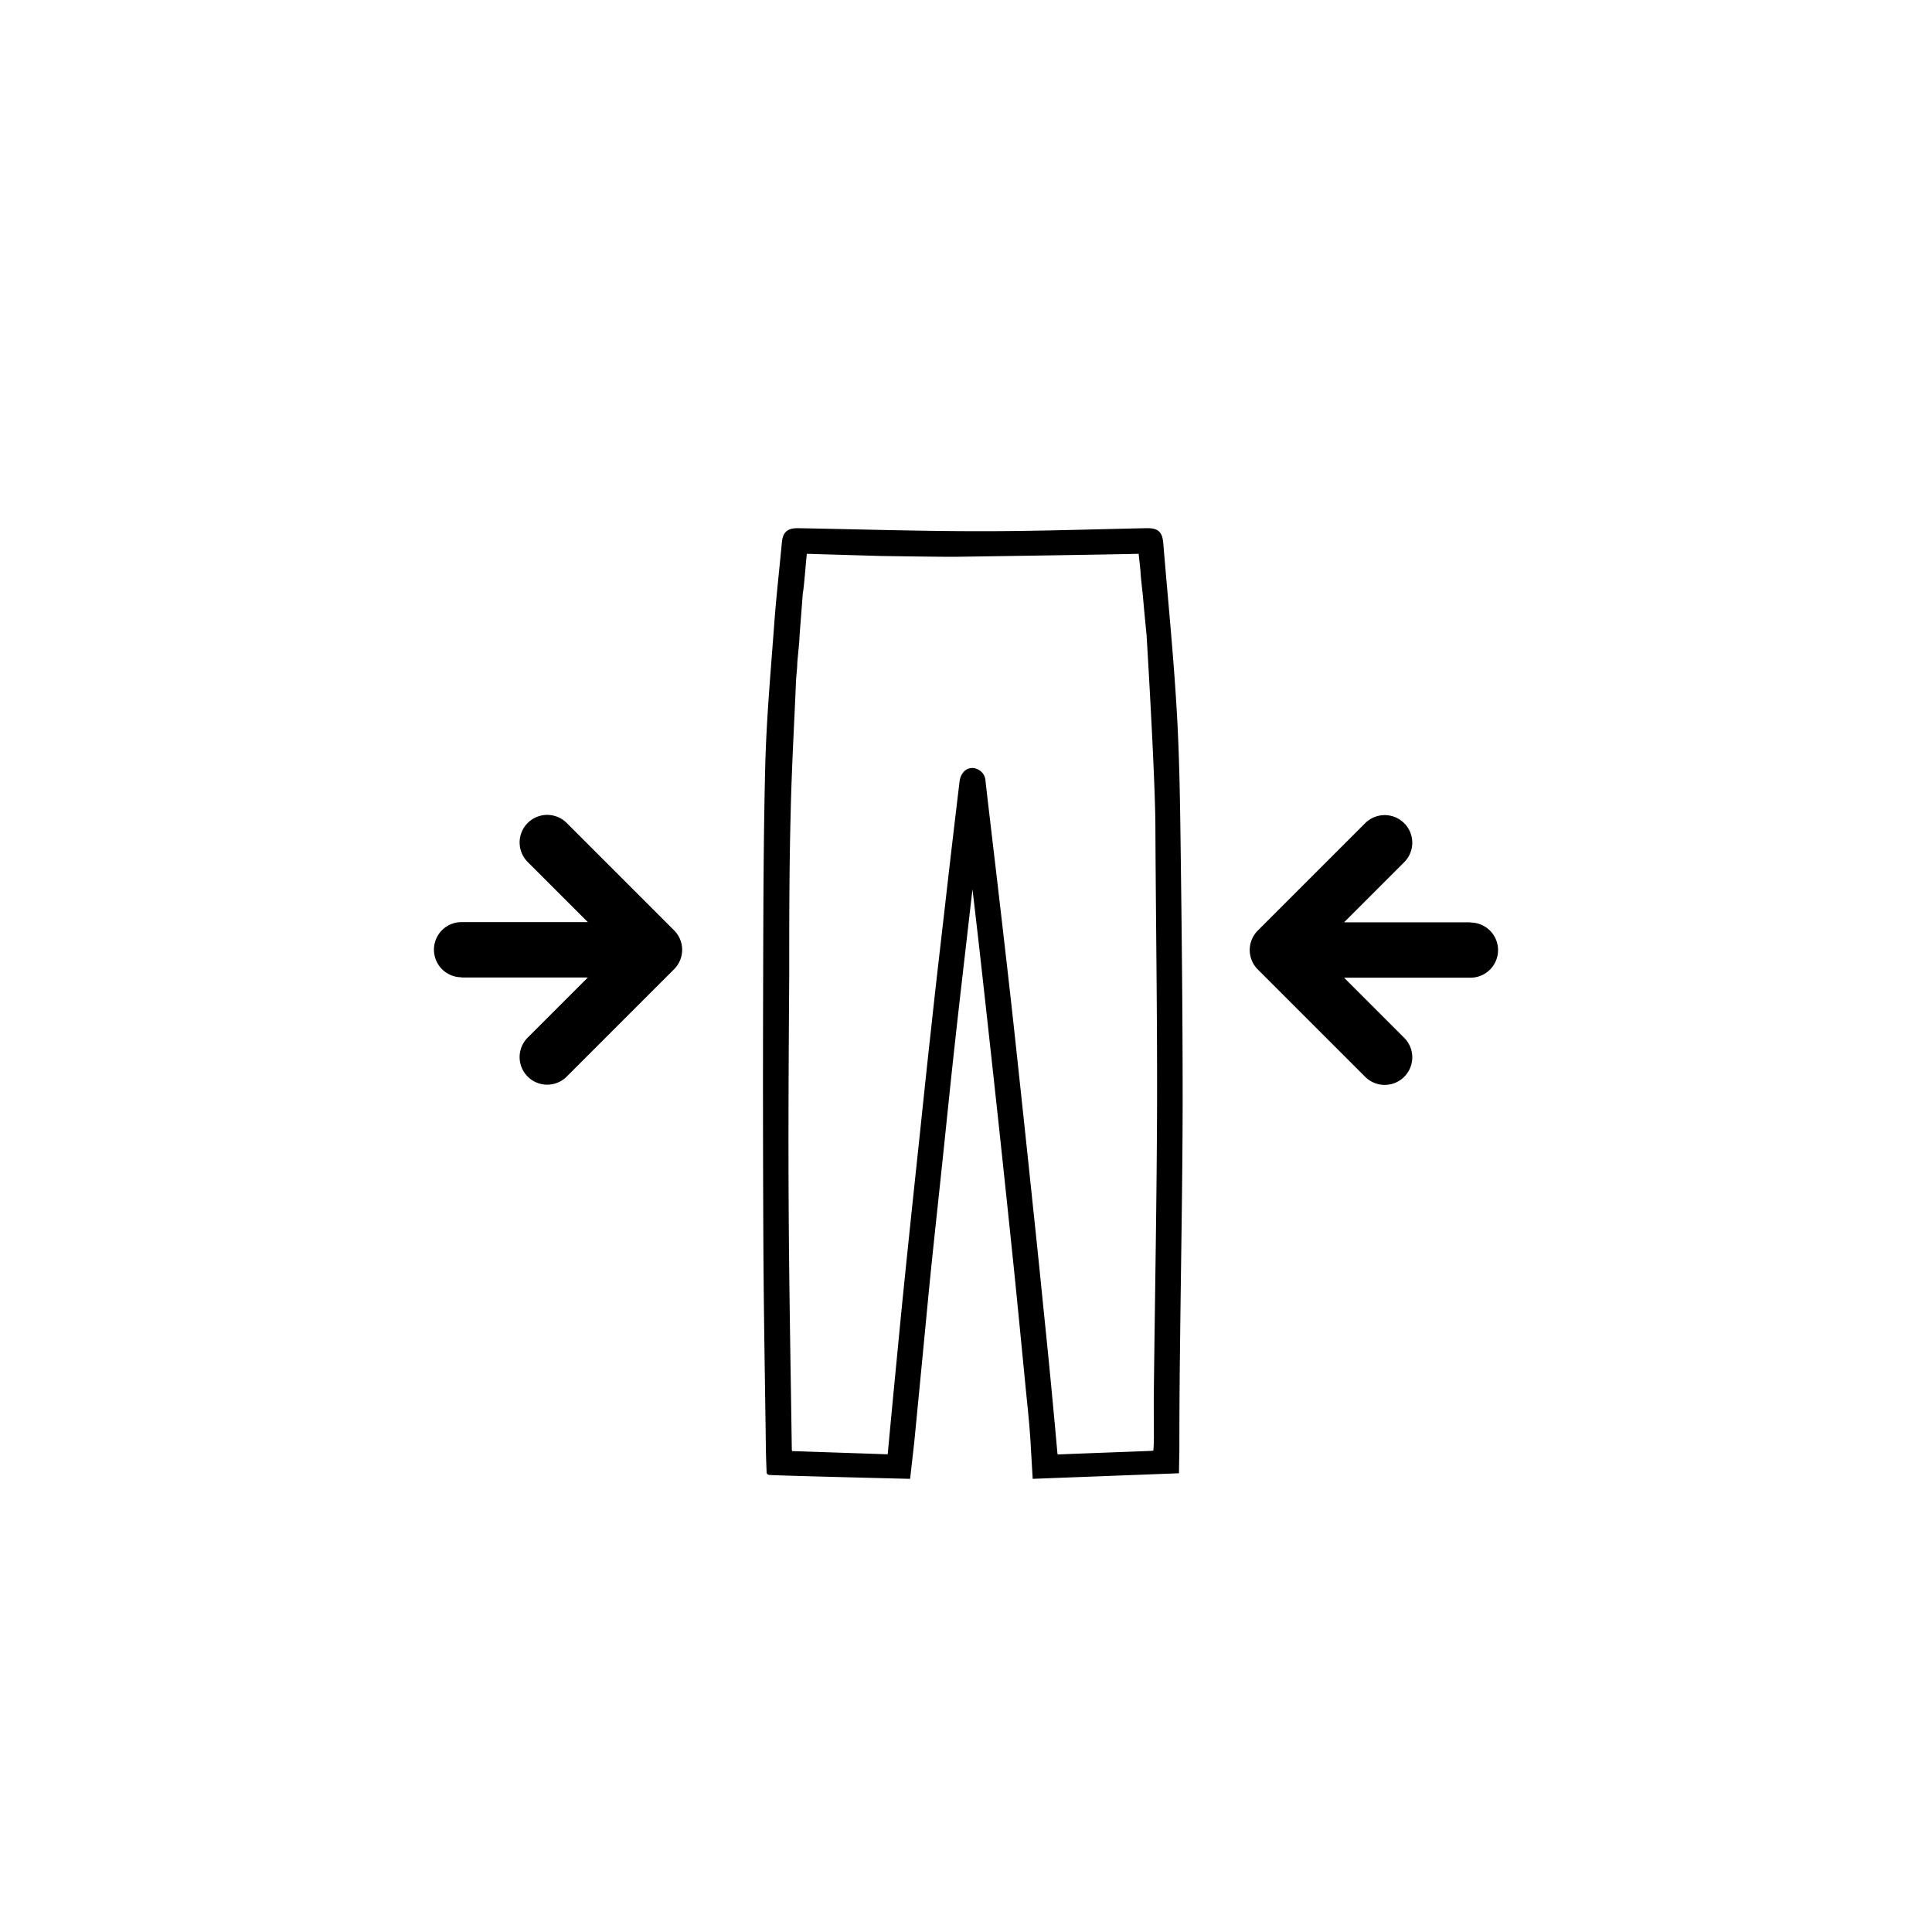 <svg id="slim-fit" data-name="Layer 1" xmlns="http://www.w3.org/2000/svg" viewBox="0 0 360 360" fill="currentColor"><defs><style>.cls-1-icon-slim-fit{stroke:#000;stroke-miterlimit:10;}</style></defs><path d="M274,171.86H250.45l11.2-11.2a5.14,5.14,0,1,0-7.27-7.27l-20,20a5.12,5.12,0,0,0,0,7.26l20,20a5.14,5.14,0,1,0,7.27-7.27l-11.2-11.2H274a5.14,5.14,0,0,0,0-10.28Z"/><path d="M86,182.14h23.53l-11.2,11.2a5.14,5.14,0,1,0,7.27,7.27l20-20a5.12,5.12,0,0,0,0-7.26l-20-20a5.14,5.14,0,1,0-7.27,7.27l11.2,11.2H86a5.14,5.14,0,0,0,0,10.28Z"/><path class="cls-1-icon-slim-fit" d="M219.49,157.49c-.11-8.46-.23-16.93-.74-25.37-.61-10.3-1.64-20.58-2.49-30.87-.16-1.87-.73-2.36-2.63-2.33-10.32.21-20.65.57-31,.56-11.32,0-22.63-.36-33.95-.56-1.71,0-2.33.53-2.49,2.21-.48,5.14-1.07,10.27-1.44,15.41-.64,8.64-1.42,17.28-1.65,25.93-.35,13.79-.36,27.59-.4,41.39q-.07,24.46.05,48.92c.07,12.31.3,24.62.46,36.93,0,.7.07,3.06.14,4.61-.68.09,25.79.73,25.79.73s.65-5.67.77-6.86q.83-8.58,1.66-17.15c.48-4.93.94-9.87,1.44-14.8.67-6.5,1.38-13,2.06-19.48.78-7.34,1.51-14.68,2.32-22,1-9.13,2.08-18.26,3.12-27.38.19-1.64.39-3.27.59-4.91h.21c0,.14.06.28.07.42.59,5,1.18,10,1.74,15q1.69,15.12,3.33,30.26,1.53,14.22,3,28.45c.78,7.63,1.51,15.26,2.26,22.89.24,2.41.5,4.82.68,7.23s0-.28.51,8.32l26.29-1c.07-3.85.06-3.42.07-3.85q0-9.88.13-19.78c.16-14.93.46-29.86.48-44.8C219.88,189.57,219.7,173.53,219.49,157.49Zm-4,111.3c0,.64-.07,1.28-.11,2-.38,0-.75.06-1.12.07-5.65.22-11.3.42-16.95.65-.6,0-.73-.23-.78-.75q-.56-6.27-1.16-12.54-.67-7-1.39-13.93-1-10.05-2.07-20.1-1.08-10.35-2.19-20.7c-.73-6.76-1.44-13.51-2.21-20.26q-1.59-14-3.25-28c-.37-3.21-.76-6.42-1.12-9.64a2,2,0,0,0-1.27-1.83,1.66,1.66,0,0,0-2,.48,2.75,2.75,0,0,0-.56,1.34q-1.17,9.72-2.29,19.46c-1,8.84-2.06,17.67-3,26.5-.84,7.48-1.61,15-2.4,22.45q-1.31,12.25-2.57,24.53c-.63,6.15-1.21,12.3-1.81,18.46-.44,4.53-.86,9.05-1.29,13.58,0,.29-.09.57-.15.94l-18.68-.63c0-.38-.08-.63-.08-.88-.21-15-.5-29.93-.58-44.89-.09-14.41,0-28.82.1-43.24,0-10.12,0-20.24.27-30.36.18-8.22.65-16.43,1-24.65.05-1.08.21-2.15.23-3.23,0-.44.48-4.81.4-4.82.21-2.79.43-5.6.65-8.53.11,0,.48-4.49.59-5.69l.19-1.9,14.34.42s10.56.16,13.5.15c.47,0,30.07-.43,34.89-.57l.41,3.88c-.07,0,.38,3.91.42,4.33.21,2.49.46,5,.7,7.48,0,.13,1.6,26,1.64,35.69.08,17.18.35,34.35.31,51.53-.05,17.65-.39,35.3-.59,52.94C215.46,262,215.52,265.38,215.51,268.79Z"/></svg>
